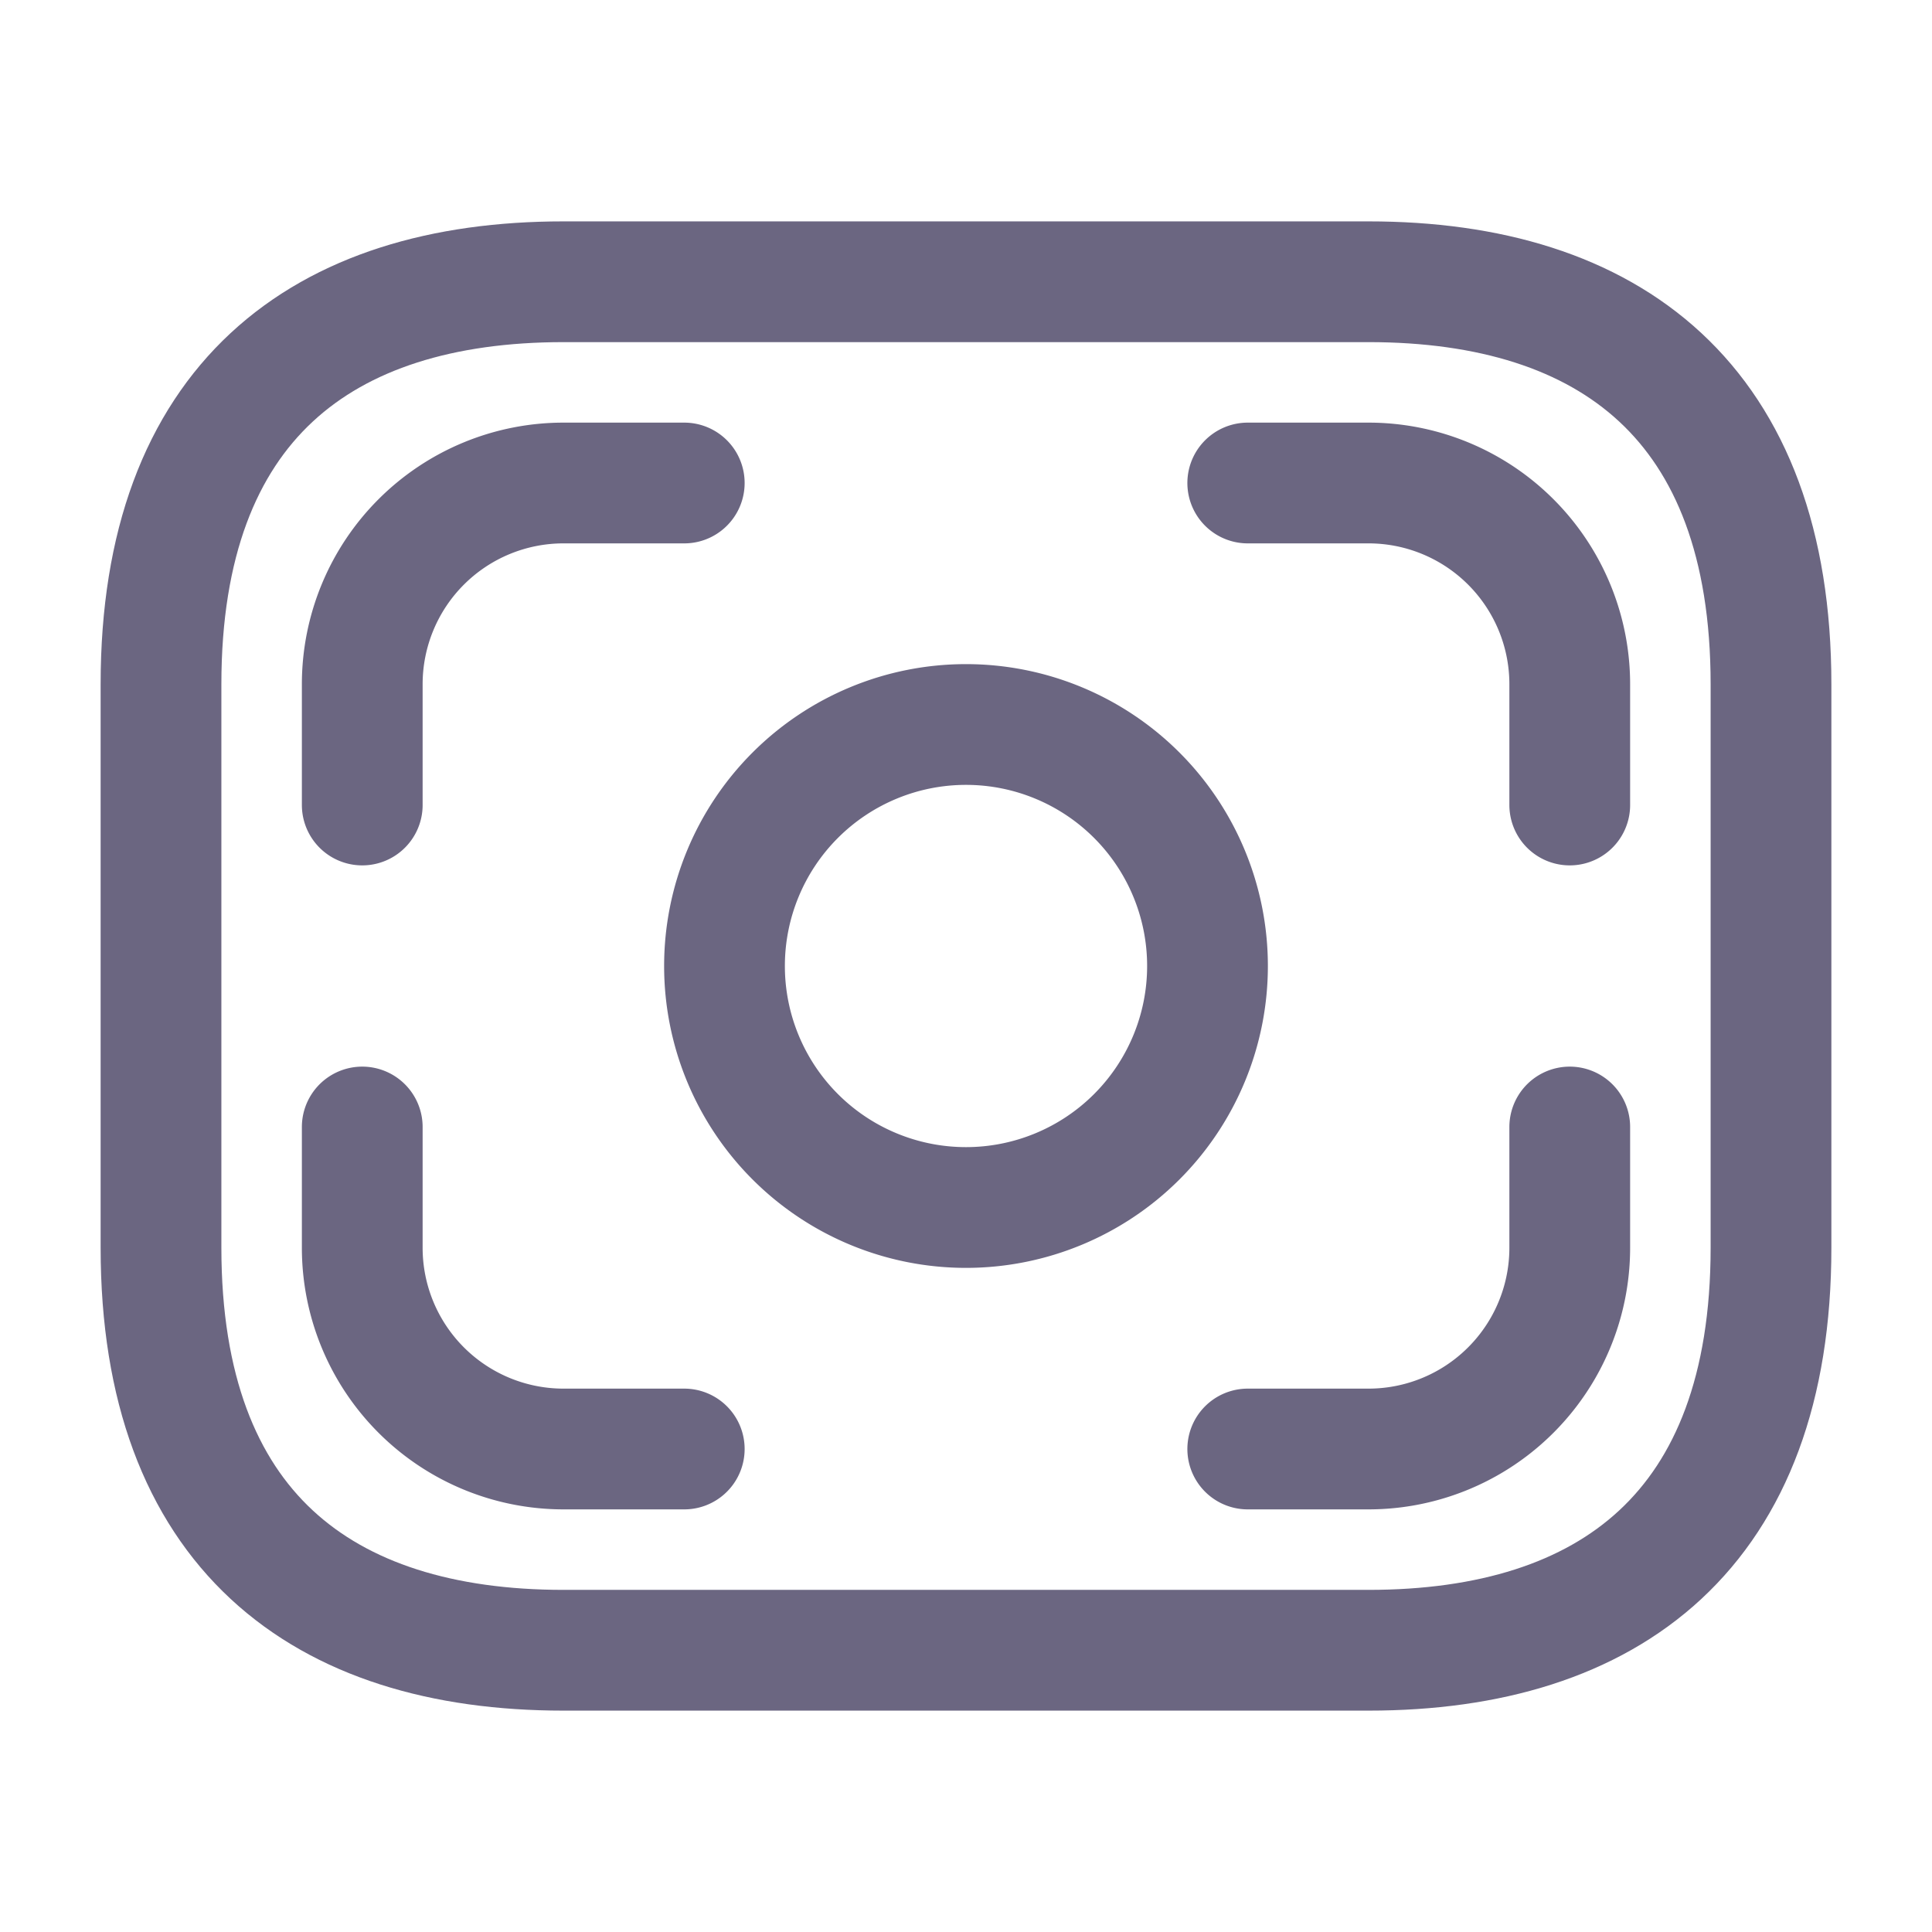 <svg width="24" height="24" fill="none" xmlns="http://www.w3.org/2000/svg"><path d="M17 20.5H7c-3 0-5-1.5-5-5v-7c0-3.5 2-5 5-5h10c3 0 5 1.5 5 5v7c0 3.5-2 5-5 5z" stroke="#6B6681" stroke-width="1.5" stroke-miterlimit="10" stroke-linecap="round" stroke-linejoin="round"/><path d="M12 15a3 3 0 100-6 3 3 0 000 6zM8.5 6H7a2.5 2.5 0 00-2.5 2.5V10m11-4H17a2.5 2.5 0 012.5 2.5V10m-11 8H7a2.5 2.5 0 01-2.5-2.5V14m11 4H17a2.5 2.5 0 002.5-2.5V14" stroke="#6B6681" stroke-width="1.5" stroke-miterlimit="10" stroke-linecap="round" stroke-linejoin="round"/></svg>